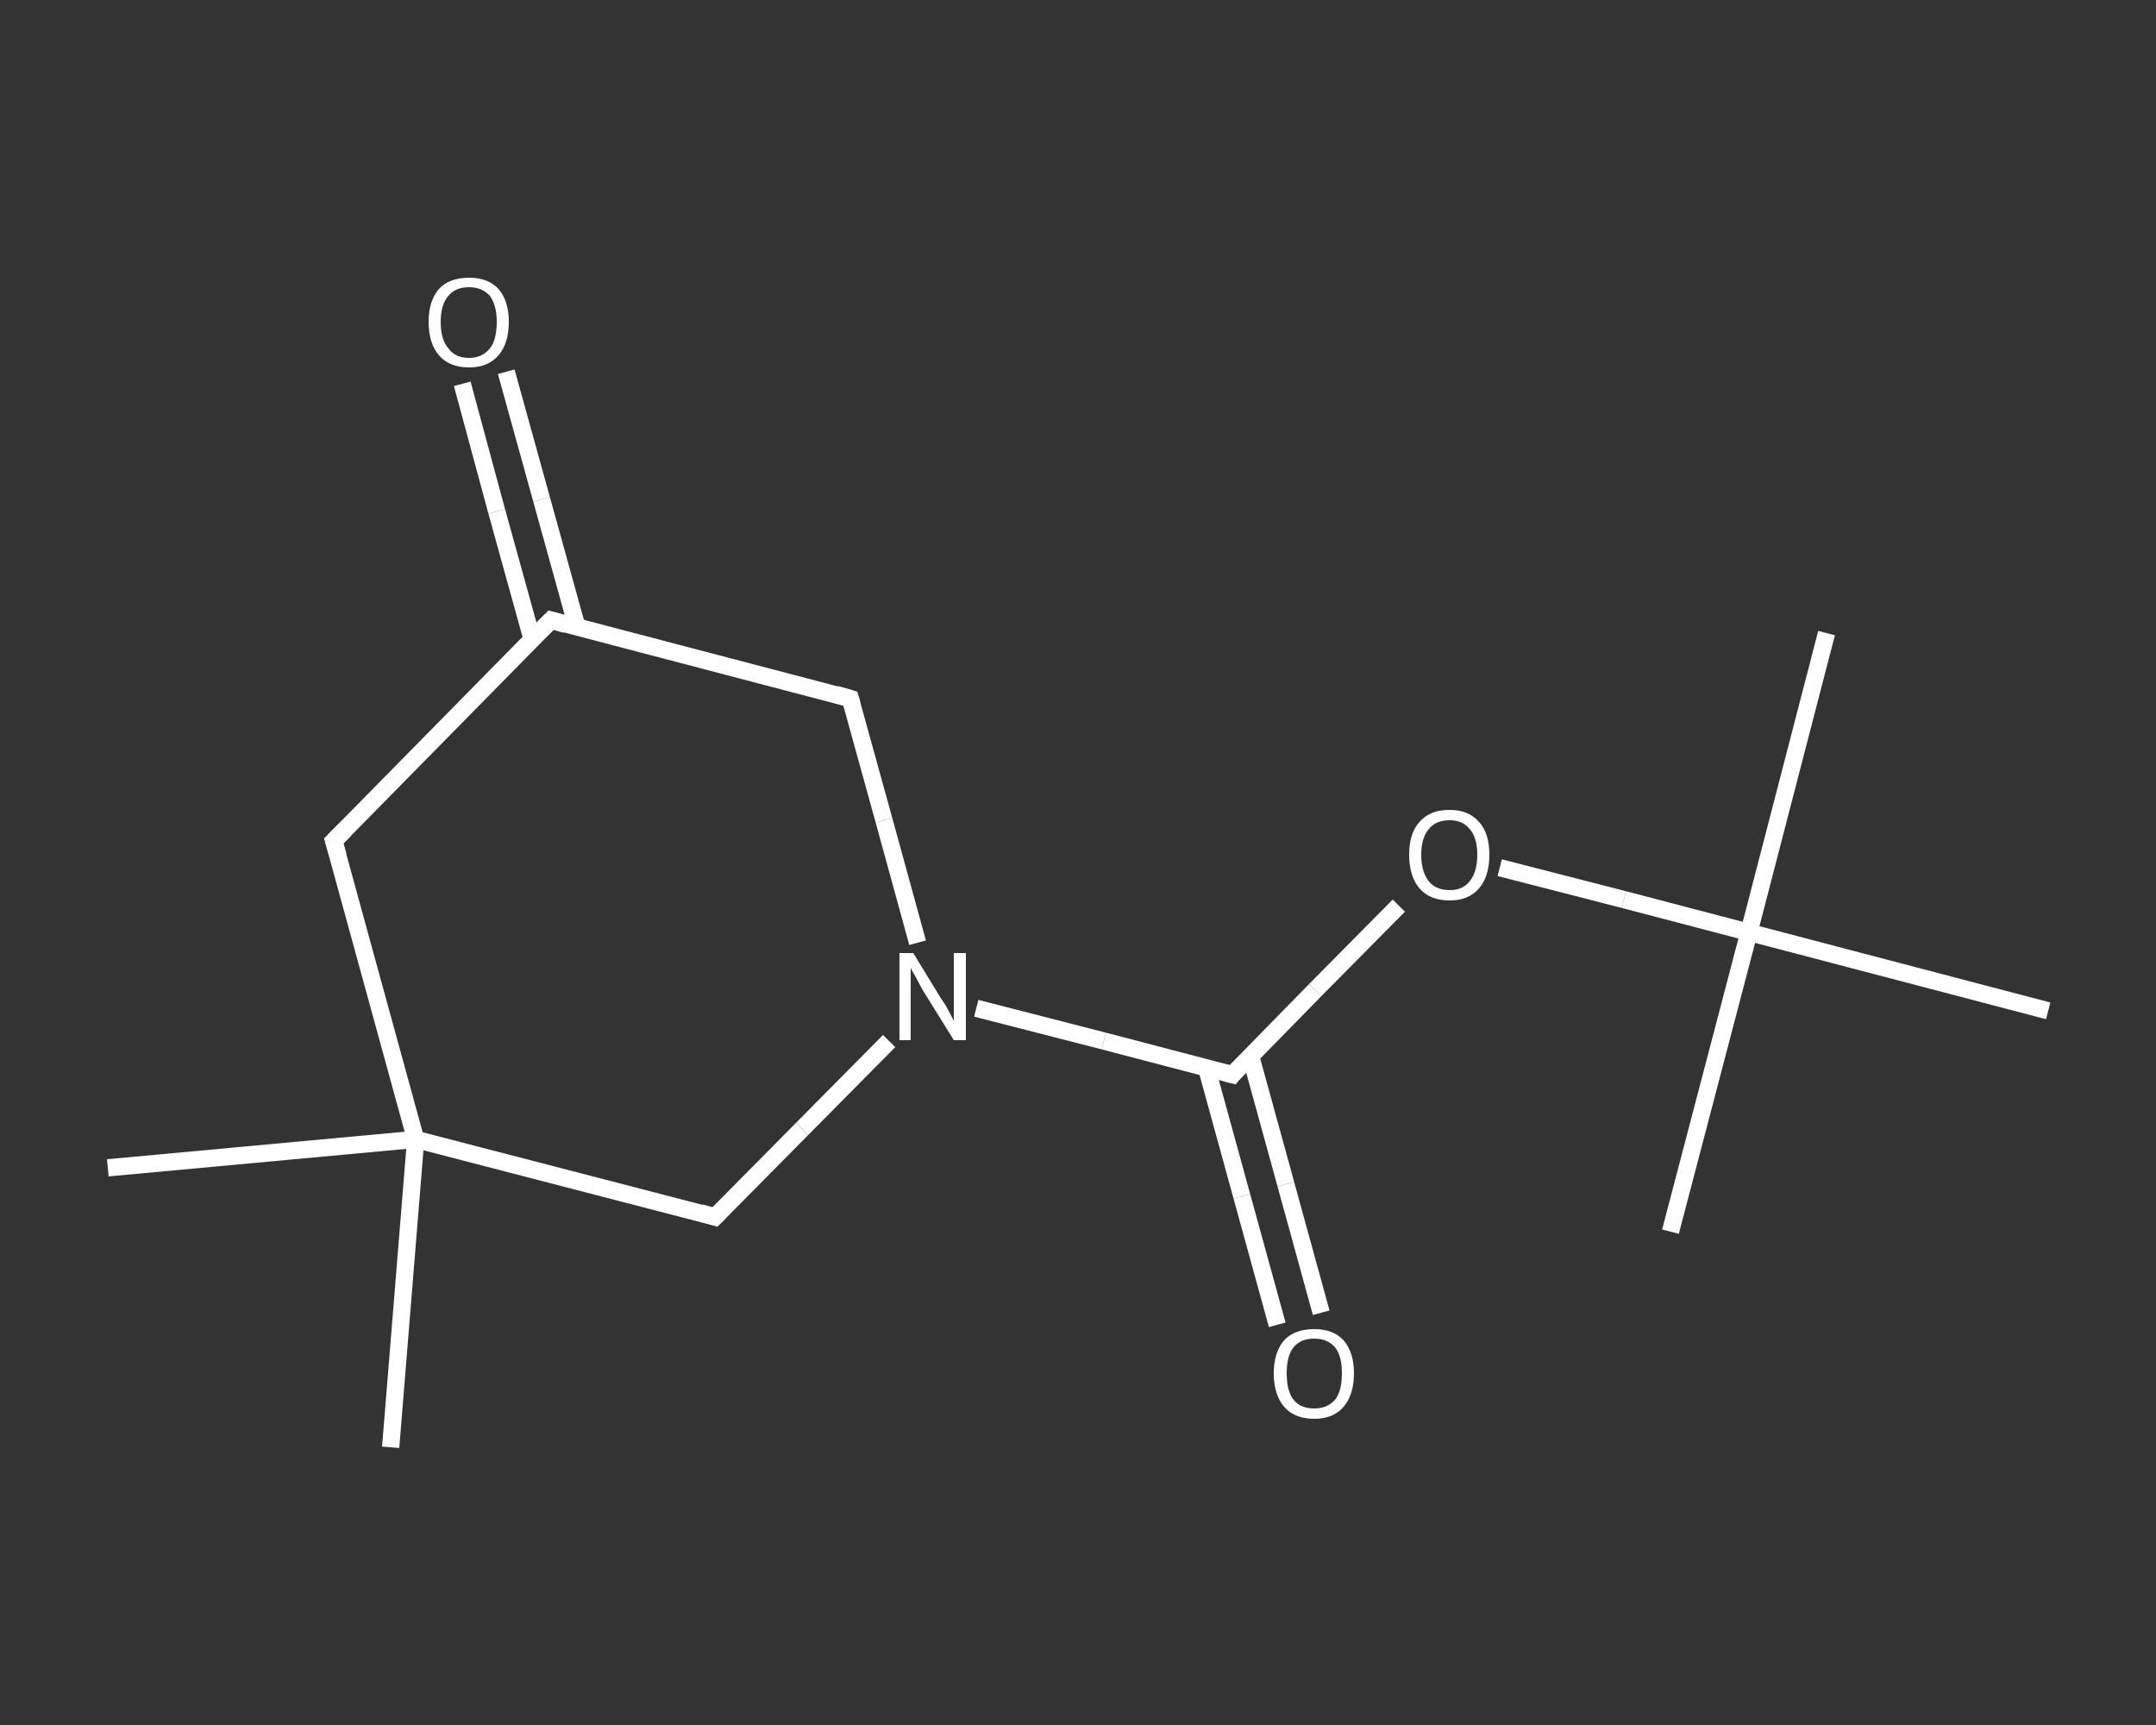 <?xml version='1.0' encoding='iso-8859-1'?>
<svg version='1.1' baseProfile='full'
              xmlns='http://www.w3.org/2000/svg'
                      xmlns:rdkit='http://www.rdkit.org/xml'
                      xmlns:xlink='http://www.w3.org/1999/xlink'
                  xml:space='preserve'
width='250px' height='200px' viewBox='0 0 250 200'>
<rect x="0" y="0" width="250" height="200" fill="#333333" stroke="none"/>
<!-- END OF HEADER -->
<rect style='opacity:1.0;fill:transparent;stroke:none' width='250.0' height='200.0' x='0.0' y='0.0'> </rect>
<path class='bond-0 atom-0 atom-1' d='M 45.3,167.8 L 48.2,132.1' style='fill:none;fill-rule:evenodd;stroke:#FFFFFF;stroke-width:2.0px;stroke-linecap:butt;stroke-linejoin:miter;stroke-opacity:1' />
<path class='bond-1 atom-1 atom-2' d='M 48.2,132.1 L 12.5,135.4' style='fill:none;fill-rule:evenodd;stroke:#FFFFFF;stroke-width:2.0px;stroke-linecap:butt;stroke-linejoin:miter;stroke-opacity:1' />
<path class='bond-2 atom-1 atom-3' d='M 48.2,132.1 L 38.7,97.5' style='fill:none;fill-rule:evenodd;stroke:#FFFFFF;stroke-width:2.0px;stroke-linecap:butt;stroke-linejoin:miter;stroke-opacity:1' />
<path class='bond-3 atom-3 atom-4' d='M 38.7,97.5 L 63.9,71.9' style='fill:none;fill-rule:evenodd;stroke:#FFFFFF;stroke-width:2.0px;stroke-linecap:butt;stroke-linejoin:miter;stroke-opacity:1' />
<path class='bond-4 atom-4 atom-5' d='M 66.9,72.7 L 62.8,57.9' style='fill:none;fill-rule:evenodd;stroke:#FFFFFF;stroke-width:2.0px;stroke-linecap:butt;stroke-linejoin:miter;stroke-opacity:1' />
<path class='bond-4 atom-4 atom-5' d='M 62.8,57.9 L 58.7,43.1' style='fill:none;fill-rule:evenodd;stroke:#FFFFFF;stroke-width:2.0px;stroke-linecap:butt;stroke-linejoin:miter;stroke-opacity:1' />
<path class='bond-4 atom-4 atom-5' d='M 61.7,74.1 L 57.6,59.3' style='fill:none;fill-rule:evenodd;stroke:#FFFFFF;stroke-width:2.0px;stroke-linecap:butt;stroke-linejoin:miter;stroke-opacity:1' />
<path class='bond-4 atom-4 atom-5' d='M 57.6,59.3 L 53.6,44.5' style='fill:none;fill-rule:evenodd;stroke:#FFFFFF;stroke-width:2.0px;stroke-linecap:butt;stroke-linejoin:miter;stroke-opacity:1' />
<path class='bond-5 atom-4 atom-6' d='M 63.9,71.9 L 98.6,81.0' style='fill:none;fill-rule:evenodd;stroke:#FFFFFF;stroke-width:2.0px;stroke-linecap:butt;stroke-linejoin:miter;stroke-opacity:1' />
<path class='bond-6 atom-6 atom-7' d='M 98.6,81.0 L 102.5,95.1' style='fill:none;fill-rule:evenodd;stroke:#FFFFFF;stroke-width:2.0px;stroke-linecap:butt;stroke-linejoin:miter;stroke-opacity:1' />
<path class='bond-6 atom-6 atom-7' d='M 102.5,95.1 L 106.4,109.3' style='fill:none;fill-rule:evenodd;stroke:#FFFFFF;stroke-width:2.0px;stroke-linecap:butt;stroke-linejoin:miter;stroke-opacity:1' />
<path class='bond-7 atom-7 atom-8' d='M 113.2,116.9 L 128.0,120.7' style='fill:none;fill-rule:evenodd;stroke:#FFFFFF;stroke-width:2.0px;stroke-linecap:butt;stroke-linejoin:miter;stroke-opacity:1' />
<path class='bond-7 atom-7 atom-8' d='M 128.0,120.7 L 142.9,124.6' style='fill:none;fill-rule:evenodd;stroke:#FFFFFF;stroke-width:2.0px;stroke-linecap:butt;stroke-linejoin:miter;stroke-opacity:1' />
<path class='bond-8 atom-8 atom-9' d='M 139.9,123.8 L 144.0,138.7' style='fill:none;fill-rule:evenodd;stroke:#FFFFFF;stroke-width:2.0px;stroke-linecap:butt;stroke-linejoin:miter;stroke-opacity:1' />
<path class='bond-8 atom-8 atom-9' d='M 144.0,138.7 L 148.1,153.6' style='fill:none;fill-rule:evenodd;stroke:#FFFFFF;stroke-width:2.0px;stroke-linecap:butt;stroke-linejoin:miter;stroke-opacity:1' />
<path class='bond-8 atom-8 atom-9' d='M 145.0,122.4 L 149.1,137.3' style='fill:none;fill-rule:evenodd;stroke:#FFFFFF;stroke-width:2.0px;stroke-linecap:butt;stroke-linejoin:miter;stroke-opacity:1' />
<path class='bond-8 atom-8 atom-9' d='M 149.1,137.3 L 153.2,152.2' style='fill:none;fill-rule:evenodd;stroke:#FFFFFF;stroke-width:2.0px;stroke-linecap:butt;stroke-linejoin:miter;stroke-opacity:1' />
<path class='bond-9 atom-8 atom-10' d='M 142.9,124.6 L 152.5,114.8' style='fill:none;fill-rule:evenodd;stroke:#FFFFFF;stroke-width:2.0px;stroke-linecap:butt;stroke-linejoin:miter;stroke-opacity:1' />
<path class='bond-9 atom-8 atom-10' d='M 152.5,114.8 L 162.2,105.0' style='fill:none;fill-rule:evenodd;stroke:#FFFFFF;stroke-width:2.0px;stroke-linecap:butt;stroke-linejoin:miter;stroke-opacity:1' />
<path class='bond-10 atom-10 atom-11' d='M 173.9,100.6 L 188.3,104.3' style='fill:none;fill-rule:evenodd;stroke:#FFFFFF;stroke-width:2.0px;stroke-linecap:butt;stroke-linejoin:miter;stroke-opacity:1' />
<path class='bond-10 atom-10 atom-11' d='M 188.3,104.3 L 202.8,108.1' style='fill:none;fill-rule:evenodd;stroke:#FFFFFF;stroke-width:2.0px;stroke-linecap:butt;stroke-linejoin:miter;stroke-opacity:1' />
<path class='bond-11 atom-11 atom-12' d='M 202.8,108.1 L 211.8,73.4' style='fill:none;fill-rule:evenodd;stroke:#FFFFFF;stroke-width:2.0px;stroke-linecap:butt;stroke-linejoin:miter;stroke-opacity:1' />
<path class='bond-12 atom-11 atom-13' d='M 202.8,108.1 L 193.7,142.8' style='fill:none;fill-rule:evenodd;stroke:#FFFFFF;stroke-width:2.0px;stroke-linecap:butt;stroke-linejoin:miter;stroke-opacity:1' />
<path class='bond-13 atom-11 atom-14' d='M 202.8,108.1 L 237.5,117.2' style='fill:none;fill-rule:evenodd;stroke:#FFFFFF;stroke-width:2.0px;stroke-linecap:butt;stroke-linejoin:miter;stroke-opacity:1' />
<path class='bond-14 atom-7 atom-15' d='M 103.1,120.7 L 93.0,130.9' style='fill:none;fill-rule:evenodd;stroke:#FFFFFF;stroke-width:2.0px;stroke-linecap:butt;stroke-linejoin:miter;stroke-opacity:1' />
<path class='bond-14 atom-7 atom-15' d='M 93.0,130.9 L 82.9,141.1' style='fill:none;fill-rule:evenodd;stroke:#FFFFFF;stroke-width:2.0px;stroke-linecap:butt;stroke-linejoin:miter;stroke-opacity:1' />
<path class='bond-15 atom-15 atom-1' d='M 82.9,141.1 L 48.2,132.1' style='fill:none;fill-rule:evenodd;stroke:#FFFFFF;stroke-width:2.0px;stroke-linecap:butt;stroke-linejoin:miter;stroke-opacity:1' />
<path d='M 39.2,99.2 L 38.7,97.5 L 40.0,96.2' style='fill:none;stroke:#FFFFFF;stroke-width:2.0px;stroke-linecap:butt;stroke-linejoin:miter;stroke-opacity:1;' />
<path d='M 62.6,73.2 L 63.9,71.9 L 65.6,72.4' style='fill:none;stroke:#FFFFFF;stroke-width:2.0px;stroke-linecap:butt;stroke-linejoin:miter;stroke-opacity:1;' />
<path d='M 96.9,80.5 L 98.6,81.0 L 98.8,81.7' style='fill:none;stroke:#FFFFFF;stroke-width:2.0px;stroke-linecap:butt;stroke-linejoin:miter;stroke-opacity:1;' />
<path d='M 142.1,124.4 L 142.9,124.6 L 143.3,124.1' style='fill:none;stroke:#FFFFFF;stroke-width:2.0px;stroke-linecap:butt;stroke-linejoin:miter;stroke-opacity:1;' />
<path d='M 83.4,140.6 L 82.9,141.1 L 81.2,140.6' style='fill:none;stroke:#FFFFFF;stroke-width:2.0px;stroke-linecap:butt;stroke-linejoin:miter;stroke-opacity:1;' />
<path class='atom-5' d='M 49.7 37.3
Q 49.7 34.9, 50.9 33.5
Q 52.1 32.2, 54.4 32.2
Q 56.6 32.2, 57.8 33.5
Q 59.0 34.9, 59.0 37.3
Q 59.0 39.8, 57.8 41.2
Q 56.6 42.6, 54.4 42.6
Q 52.1 42.6, 50.9 41.2
Q 49.7 39.8, 49.7 37.3
M 54.4 41.5
Q 55.9 41.5, 56.8 40.4
Q 57.6 39.4, 57.6 37.3
Q 57.6 35.4, 56.8 34.3
Q 55.9 33.3, 54.4 33.3
Q 52.8 33.3, 52.0 34.3
Q 51.1 35.3, 51.1 37.3
Q 51.1 39.4, 52.0 40.4
Q 52.8 41.5, 54.4 41.5
' fill='#FFFFFF'/>
<path class='atom-7' d='M 105.9 110.5
L 109.2 115.9
Q 109.6 116.4, 110.1 117.4
Q 110.6 118.3, 110.6 118.4
L 110.6 110.5
L 112.0 110.5
L 112.0 120.6
L 110.6 120.6
L 107.0 114.8
Q 106.6 114.1, 106.2 113.3
Q 105.7 112.5, 105.6 112.2
L 105.6 120.6
L 104.3 120.6
L 104.3 110.5
L 105.9 110.5
' fill='#FFFFFF'/>
<path class='atom-9' d='M 147.7 159.2
Q 147.7 156.8, 148.9 155.4
Q 150.1 154.1, 152.4 154.1
Q 154.6 154.1, 155.8 155.4
Q 157.0 156.8, 157.0 159.2
Q 157.0 161.7, 155.8 163.1
Q 154.6 164.5, 152.4 164.5
Q 150.1 164.5, 148.9 163.1
Q 147.7 161.7, 147.7 159.2
M 152.4 163.3
Q 153.9 163.3, 154.8 162.3
Q 155.6 161.3, 155.6 159.2
Q 155.6 157.2, 154.8 156.2
Q 153.9 155.2, 152.4 155.2
Q 150.8 155.2, 150.0 156.2
Q 149.2 157.2, 149.2 159.2
Q 149.2 161.3, 150.0 162.3
Q 150.8 163.3, 152.4 163.3
' fill='#FFFFFF'/>
<path class='atom-10' d='M 163.4 99.1
Q 163.4 96.6, 164.6 95.3
Q 165.8 93.9, 168.1 93.9
Q 170.3 93.9, 171.5 95.3
Q 172.7 96.6, 172.7 99.1
Q 172.7 101.6, 171.5 103.0
Q 170.3 104.4, 168.1 104.4
Q 165.8 104.4, 164.6 103.0
Q 163.4 101.6, 163.4 99.1
M 168.1 103.2
Q 169.6 103.2, 170.4 102.2
Q 171.3 101.1, 171.3 99.1
Q 171.3 97.1, 170.4 96.1
Q 169.6 95.1, 168.1 95.1
Q 166.5 95.1, 165.7 96.1
Q 164.8 97.1, 164.8 99.1
Q 164.8 101.1, 165.7 102.2
Q 166.5 103.2, 168.1 103.2
' fill='#FFFFFF'/>
</svg>
